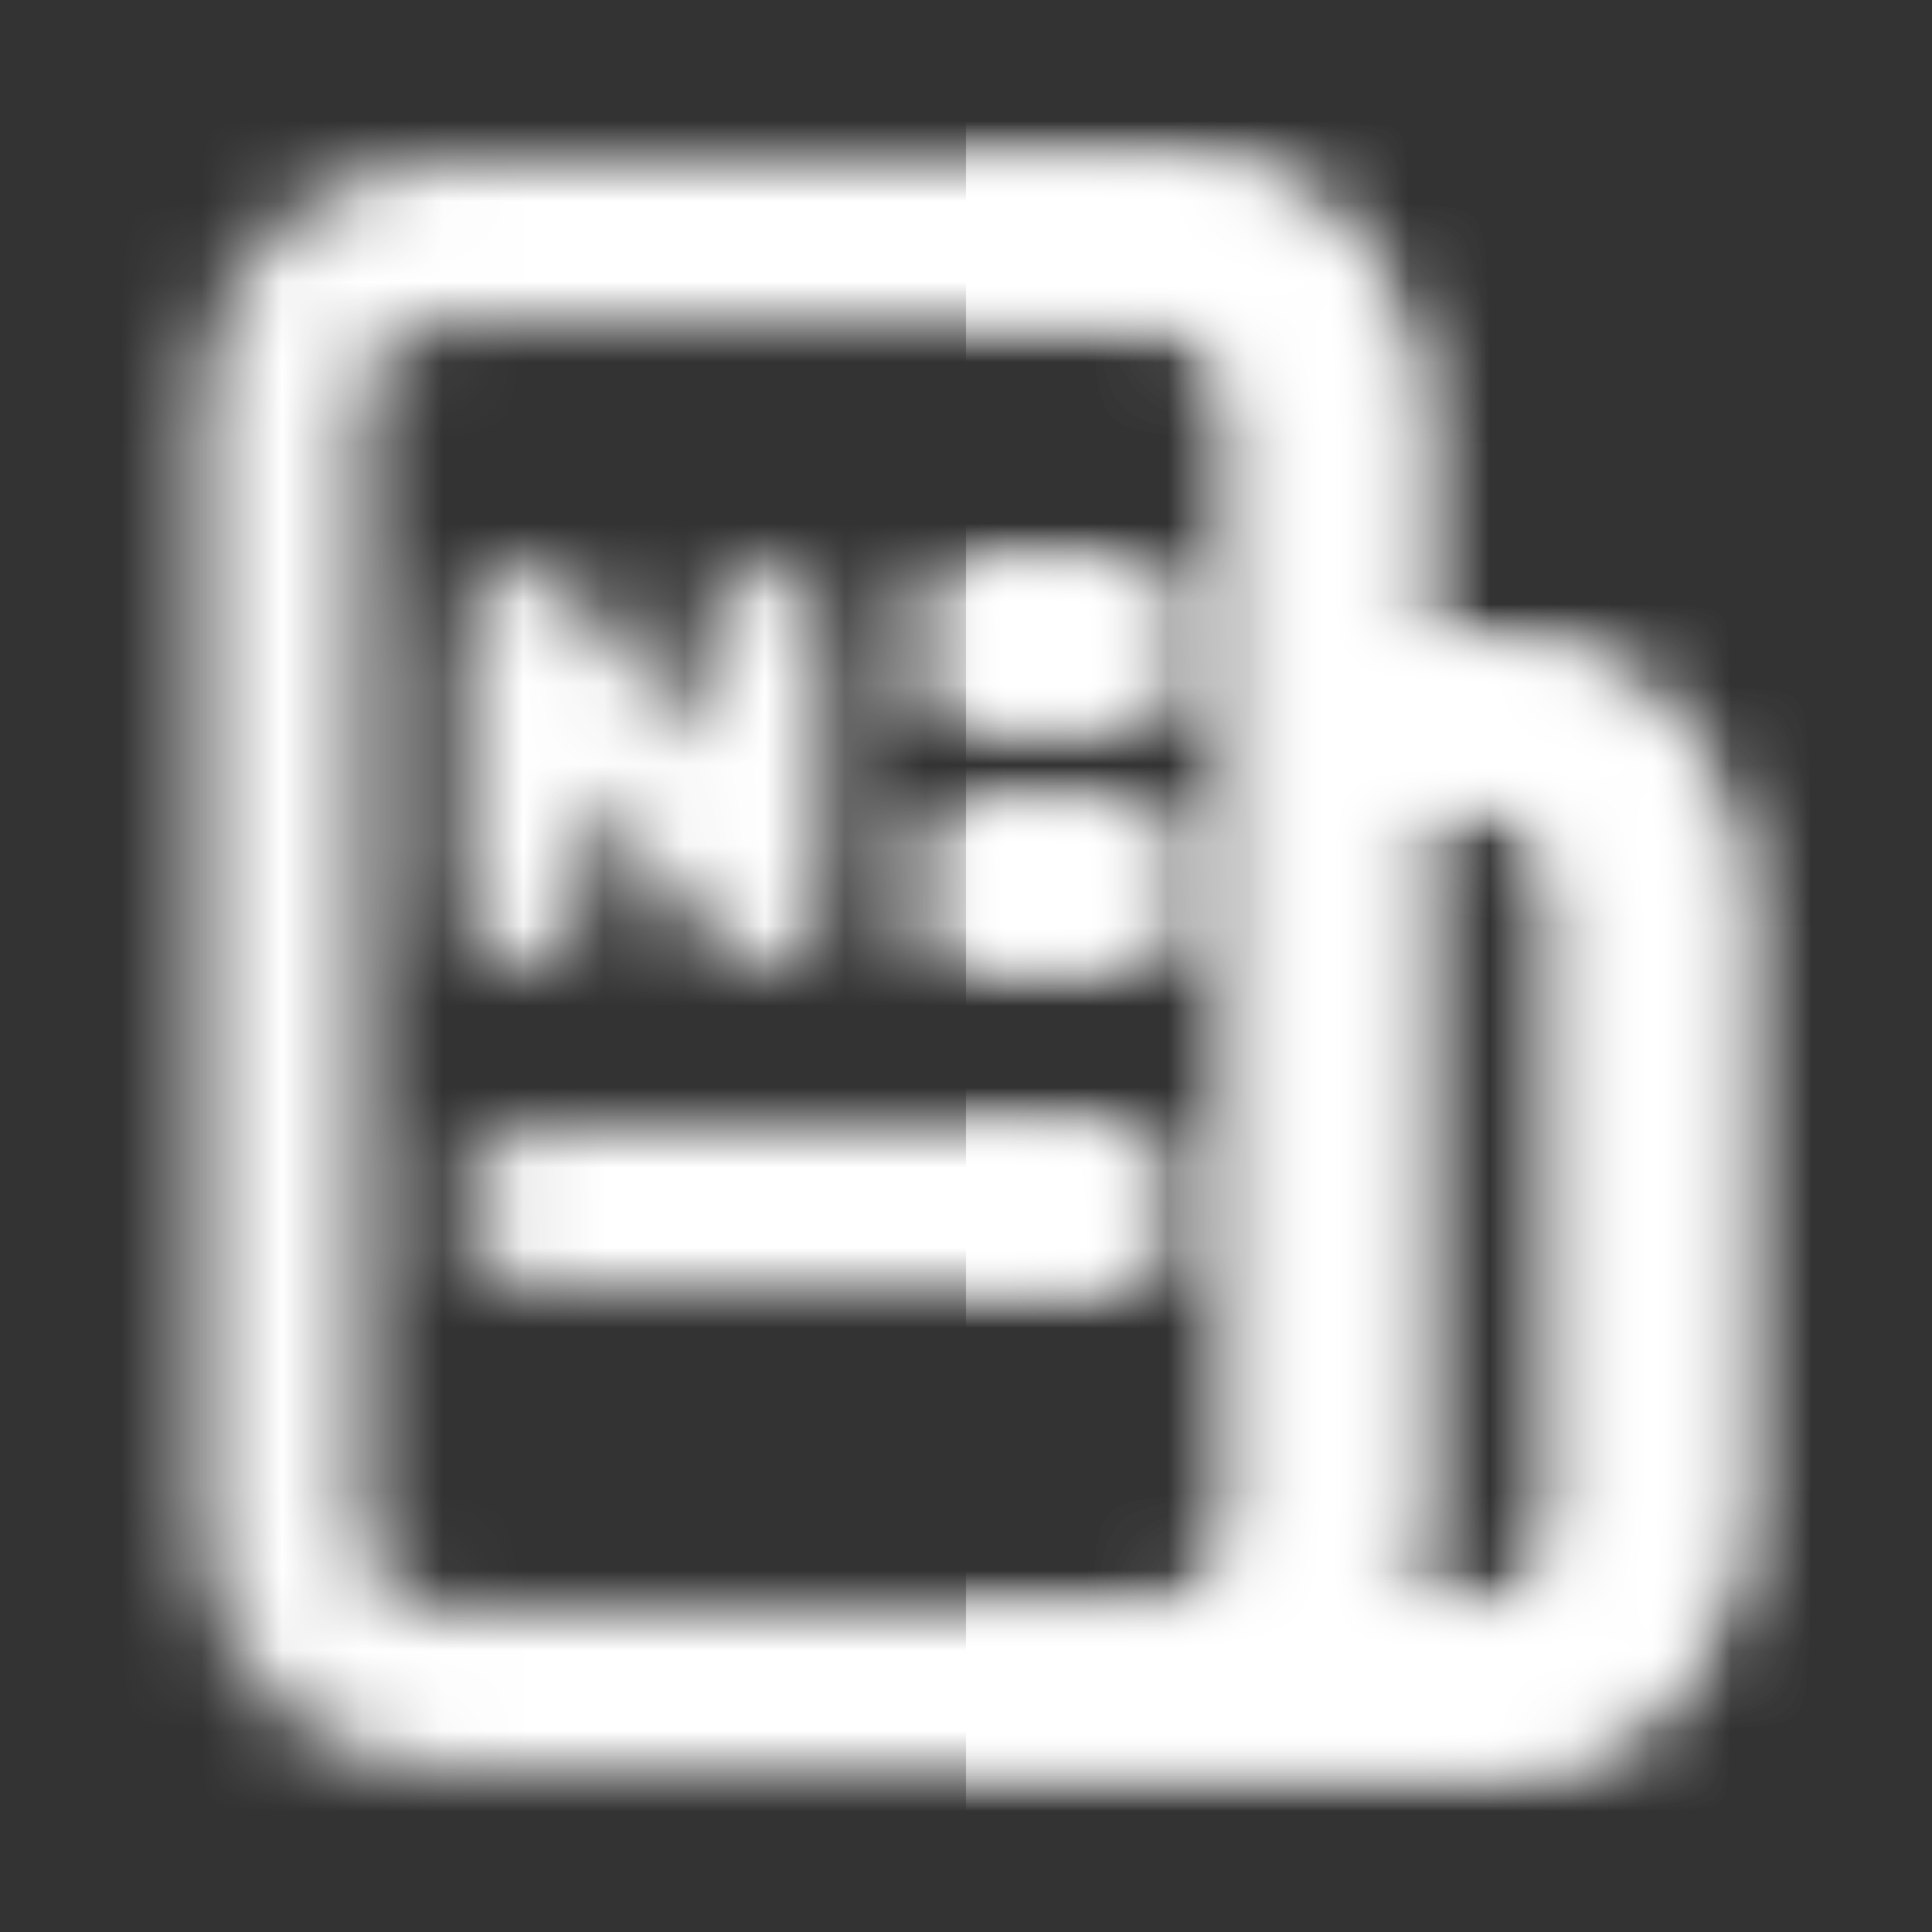 <svg xmlns="http://www.w3.org/2000/svg" width="24" height="24" viewBox="0 0 24 24" fill="none">
  <rect x="0" y="0" width="24" height="24" fill="#333333" stroke="none"/>
  <g clip-path="url(#clip0_669_31161)">
    <mask id="mask0_669_31161" style="mask-type:luminance" maskUnits="userSpaceOnUse" x="2" y="1" width="20" height="21">
      <path d="M14.5 2C15.265 1.999 16.002 2.292 16.558 2.817C17.115 3.342 17.45 4.06 17.495 4.824L17.5 5V8H18.5C19.265 7.999 20.002 8.292 20.558 8.817C21.115 9.342 21.45 10.06 21.495 10.823L21.5 10.999V19C21.5 19.765 21.208 20.501 20.683 21.058C20.158 21.614 19.44 21.95 18.676 21.994L18.5 22H5.5C4.735 22 3.998 21.707 3.442 21.182C2.885 20.657 2.55 19.939 2.505 19.175L2.5 19V5C2.5 4.234 2.792 3.498 3.317 2.941C3.842 2.385 4.56 2.049 5.324 2.005L5.5 2H14.5ZM18.5 10H17.5V19C17.5 19.351 17.44 19.688 17.329 20H18.5C18.745 20 18.981 19.91 19.164 19.747C19.347 19.584 19.464 19.36 19.493 19.116L19.5 19V10.999C19.5 10.755 19.41 10.518 19.247 10.335C19.084 10.152 18.86 10.035 18.617 10.007L18.5 10ZM14.5 4H5.5C5.255 4 5.019 4.089 4.836 4.252C4.653 4.415 4.536 4.639 4.507 4.883L4.5 5V19C4.5 19.244 4.59 19.481 4.753 19.664C4.915 19.847 5.14 19.964 5.383 19.992L5.5 20H14.5C14.745 20 14.981 19.91 15.164 19.747C15.347 19.584 15.464 19.36 15.493 19.116L15.5 19V5C15.5 4.755 15.41 4.518 15.247 4.335C15.085 4.152 14.86 4.035 14.617 4.007L14.5 4ZM13.5 13.999C13.755 14 14 14.097 14.185 14.272C14.371 14.447 14.482 14.687 14.497 14.941C14.512 15.195 14.429 15.446 14.266 15.641C14.102 15.837 13.87 15.962 13.617 15.992L13.5 15.999H6.653C6.398 15.999 6.153 15.902 5.968 15.727C5.782 15.552 5.671 15.313 5.656 15.058C5.641 14.804 5.724 14.553 5.887 14.358C6.051 14.162 6.283 14.037 6.536 14.007L6.653 13.999H13.5ZM6.995 7.213L7.069 7.29L8.75 9.25V7.778C8.75 7.596 8.816 7.421 8.935 7.285C9.054 7.148 9.218 7.059 9.398 7.035L9.5 7.028C9.681 7.028 9.856 7.093 9.993 7.212C10.13 7.331 10.218 7.496 10.243 7.676L10.25 7.778V11.277C10.25 11.938 9.472 12.259 9.005 11.841L8.931 11.765L7.25 9.805V11.277C7.25 11.459 7.184 11.634 7.065 11.77C6.946 11.907 6.782 11.996 6.602 12.021L6.5 12.027C6.319 12.027 6.144 11.962 6.007 11.843C5.87 11.724 5.782 11.559 5.757 11.38L5.75 11.277V7.778C5.75 7.118 6.528 6.796 6.995 7.213ZM13.653 10C13.908 10 14.153 10.097 14.338 10.272C14.524 10.447 14.635 10.687 14.65 10.941C14.665 11.195 14.582 11.446 14.419 11.641C14.255 11.837 14.023 11.962 13.77 11.992L13.653 11.999H12.218C11.963 11.999 11.718 11.902 11.533 11.727C11.347 11.552 11.236 11.313 11.221 11.058C11.206 10.804 11.289 10.553 11.452 10.358C11.616 10.162 11.848 10.037 12.101 10.007L12.218 10H13.653ZM13.653 7C13.908 7 14.153 7.097 14.338 7.272C14.524 7.447 14.635 7.686 14.65 7.941C14.665 8.195 14.582 8.446 14.419 8.641C14.255 8.837 14.023 8.962 13.77 8.993L13.653 9H12.218C11.963 8.999 11.718 8.902 11.533 8.727C11.347 8.552 11.236 8.313 11.221 8.058C11.206 7.804 11.289 7.553 11.452 7.358C11.616 7.162 11.848 7.037 12.101 7.007L12.218 7H13.653Z" fill="white"/>
    </mask>
    <g mask="url(#mask0_669_31161)">
      <path fill-rule="evenodd" clip-rule="evenodd" d="M12 -0H24V24H12V-0Z" fill="white"/>
    </g>
    <mask id="mask1_669_31161" style="mask-type:luminance" maskUnits="userSpaceOnUse" x="2" y="1" width="20" height="21">
      <path d="M14.5 2C15.265 1.999 16.002 2.292 16.558 2.817C17.115 3.342 17.45 4.06 17.495 4.824L17.5 5V8H18.5C19.265 7.999 20.002 8.292 20.558 8.817C21.115 9.342 21.45 10.06 21.495 10.823L21.5 10.999V19C21.5 19.765 21.208 20.501 20.683 21.058C20.158 21.614 19.44 21.95 18.676 21.994L18.5 22H5.5C4.735 22 3.998 21.707 3.442 21.182C2.885 20.657 2.55 19.939 2.505 19.175L2.5 19V5C2.5 4.234 2.792 3.498 3.317 2.941C3.842 2.385 4.56 2.049 5.324 2.005L5.5 2H14.5ZM18.5 10H17.5V19C17.5 19.351 17.44 19.688 17.329 20H18.5C18.745 20 18.981 19.91 19.164 19.747C19.347 19.584 19.464 19.36 19.493 19.116L19.5 19V10.999C19.5 10.755 19.41 10.518 19.247 10.335C19.084 10.152 18.86 10.035 18.617 10.007L18.5 10ZM14.5 4H5.5C5.255 4 5.019 4.089 4.836 4.252C4.653 4.415 4.536 4.639 4.507 4.883L4.5 5V19C4.5 19.244 4.59 19.481 4.753 19.664C4.915 19.847 5.14 19.964 5.383 19.992L5.5 20H14.5C14.745 20 14.981 19.91 15.164 19.747C15.347 19.584 15.464 19.36 15.493 19.116L15.5 19V5C15.5 4.755 15.41 4.518 15.247 4.335C15.085 4.152 14.86 4.035 14.617 4.007L14.5 4ZM13.5 13.999C13.755 14 14 14.097 14.185 14.272C14.371 14.447 14.482 14.687 14.497 14.941C14.512 15.195 14.429 15.446 14.266 15.641C14.102 15.837 13.87 15.962 13.617 15.992L13.5 15.999H6.653C6.398 15.999 6.153 15.902 5.968 15.727C5.782 15.552 5.671 15.313 5.656 15.058C5.641 14.804 5.724 14.553 5.887 14.358C6.051 14.162 6.283 14.037 6.536 14.007L6.653 13.999H13.5ZM6.995 7.213L7.069 7.29L8.75 9.25V7.778C8.75 7.596 8.816 7.421 8.935 7.285C9.054 7.148 9.218 7.059 9.398 7.035L9.5 7.028C9.681 7.028 9.856 7.093 9.993 7.212C10.13 7.331 10.218 7.496 10.243 7.676L10.25 7.778V11.277C10.25 11.938 9.472 12.259 9.005 11.841L8.931 11.765L7.25 9.805V11.277C7.25 11.459 7.184 11.634 7.065 11.77C6.946 11.907 6.782 11.996 6.602 12.021L6.5 12.027C6.319 12.027 6.144 11.962 6.007 11.843C5.87 11.724 5.782 11.559 5.757 11.38L5.75 11.277V7.778C5.75 7.118 6.528 6.796 6.995 7.213ZM13.653 10C13.908 10 14.153 10.097 14.338 10.272C14.524 10.447 14.635 10.687 14.65 10.941C14.665 11.195 14.582 11.446 14.419 11.641C14.255 11.837 14.023 11.962 13.77 11.992L13.653 11.999H12.218C11.963 11.999 11.718 11.902 11.533 11.727C11.347 11.552 11.236 11.313 11.221 11.058C11.206 10.804 11.289 10.553 11.452 10.358C11.616 10.162 11.848 10.037 12.101 10.007L12.218 10H13.653ZM13.653 7C13.908 7 14.153 7.097 14.338 7.272C14.524 7.447 14.635 7.686 14.65 7.941C14.665 8.195 14.582 8.446 14.419 8.641C14.255 8.837 14.023 8.962 13.77 8.993L13.653 9H12.218C11.963 8.999 11.718 8.902 11.533 8.727C11.347 8.552 11.236 8.313 11.221 8.058C11.206 7.804 11.289 7.553 11.452 7.358C11.616 7.162 11.848 7.037 12.101 7.007L12.218 7H13.653Z" fill="white"/>
    </mask>
    <g mask="url(#mask1_669_31161)">
      <path fill-rule="evenodd" clip-rule="evenodd" d="M0 -0H25V24H0V-0Z" fill="white"/>
    </g>
  </g>
  <defs>
    <clipPath id="clip0_669_31161">
      <rect width="24" height="24" fill="white"/>
    </clipPath>
  </defs>
</svg>